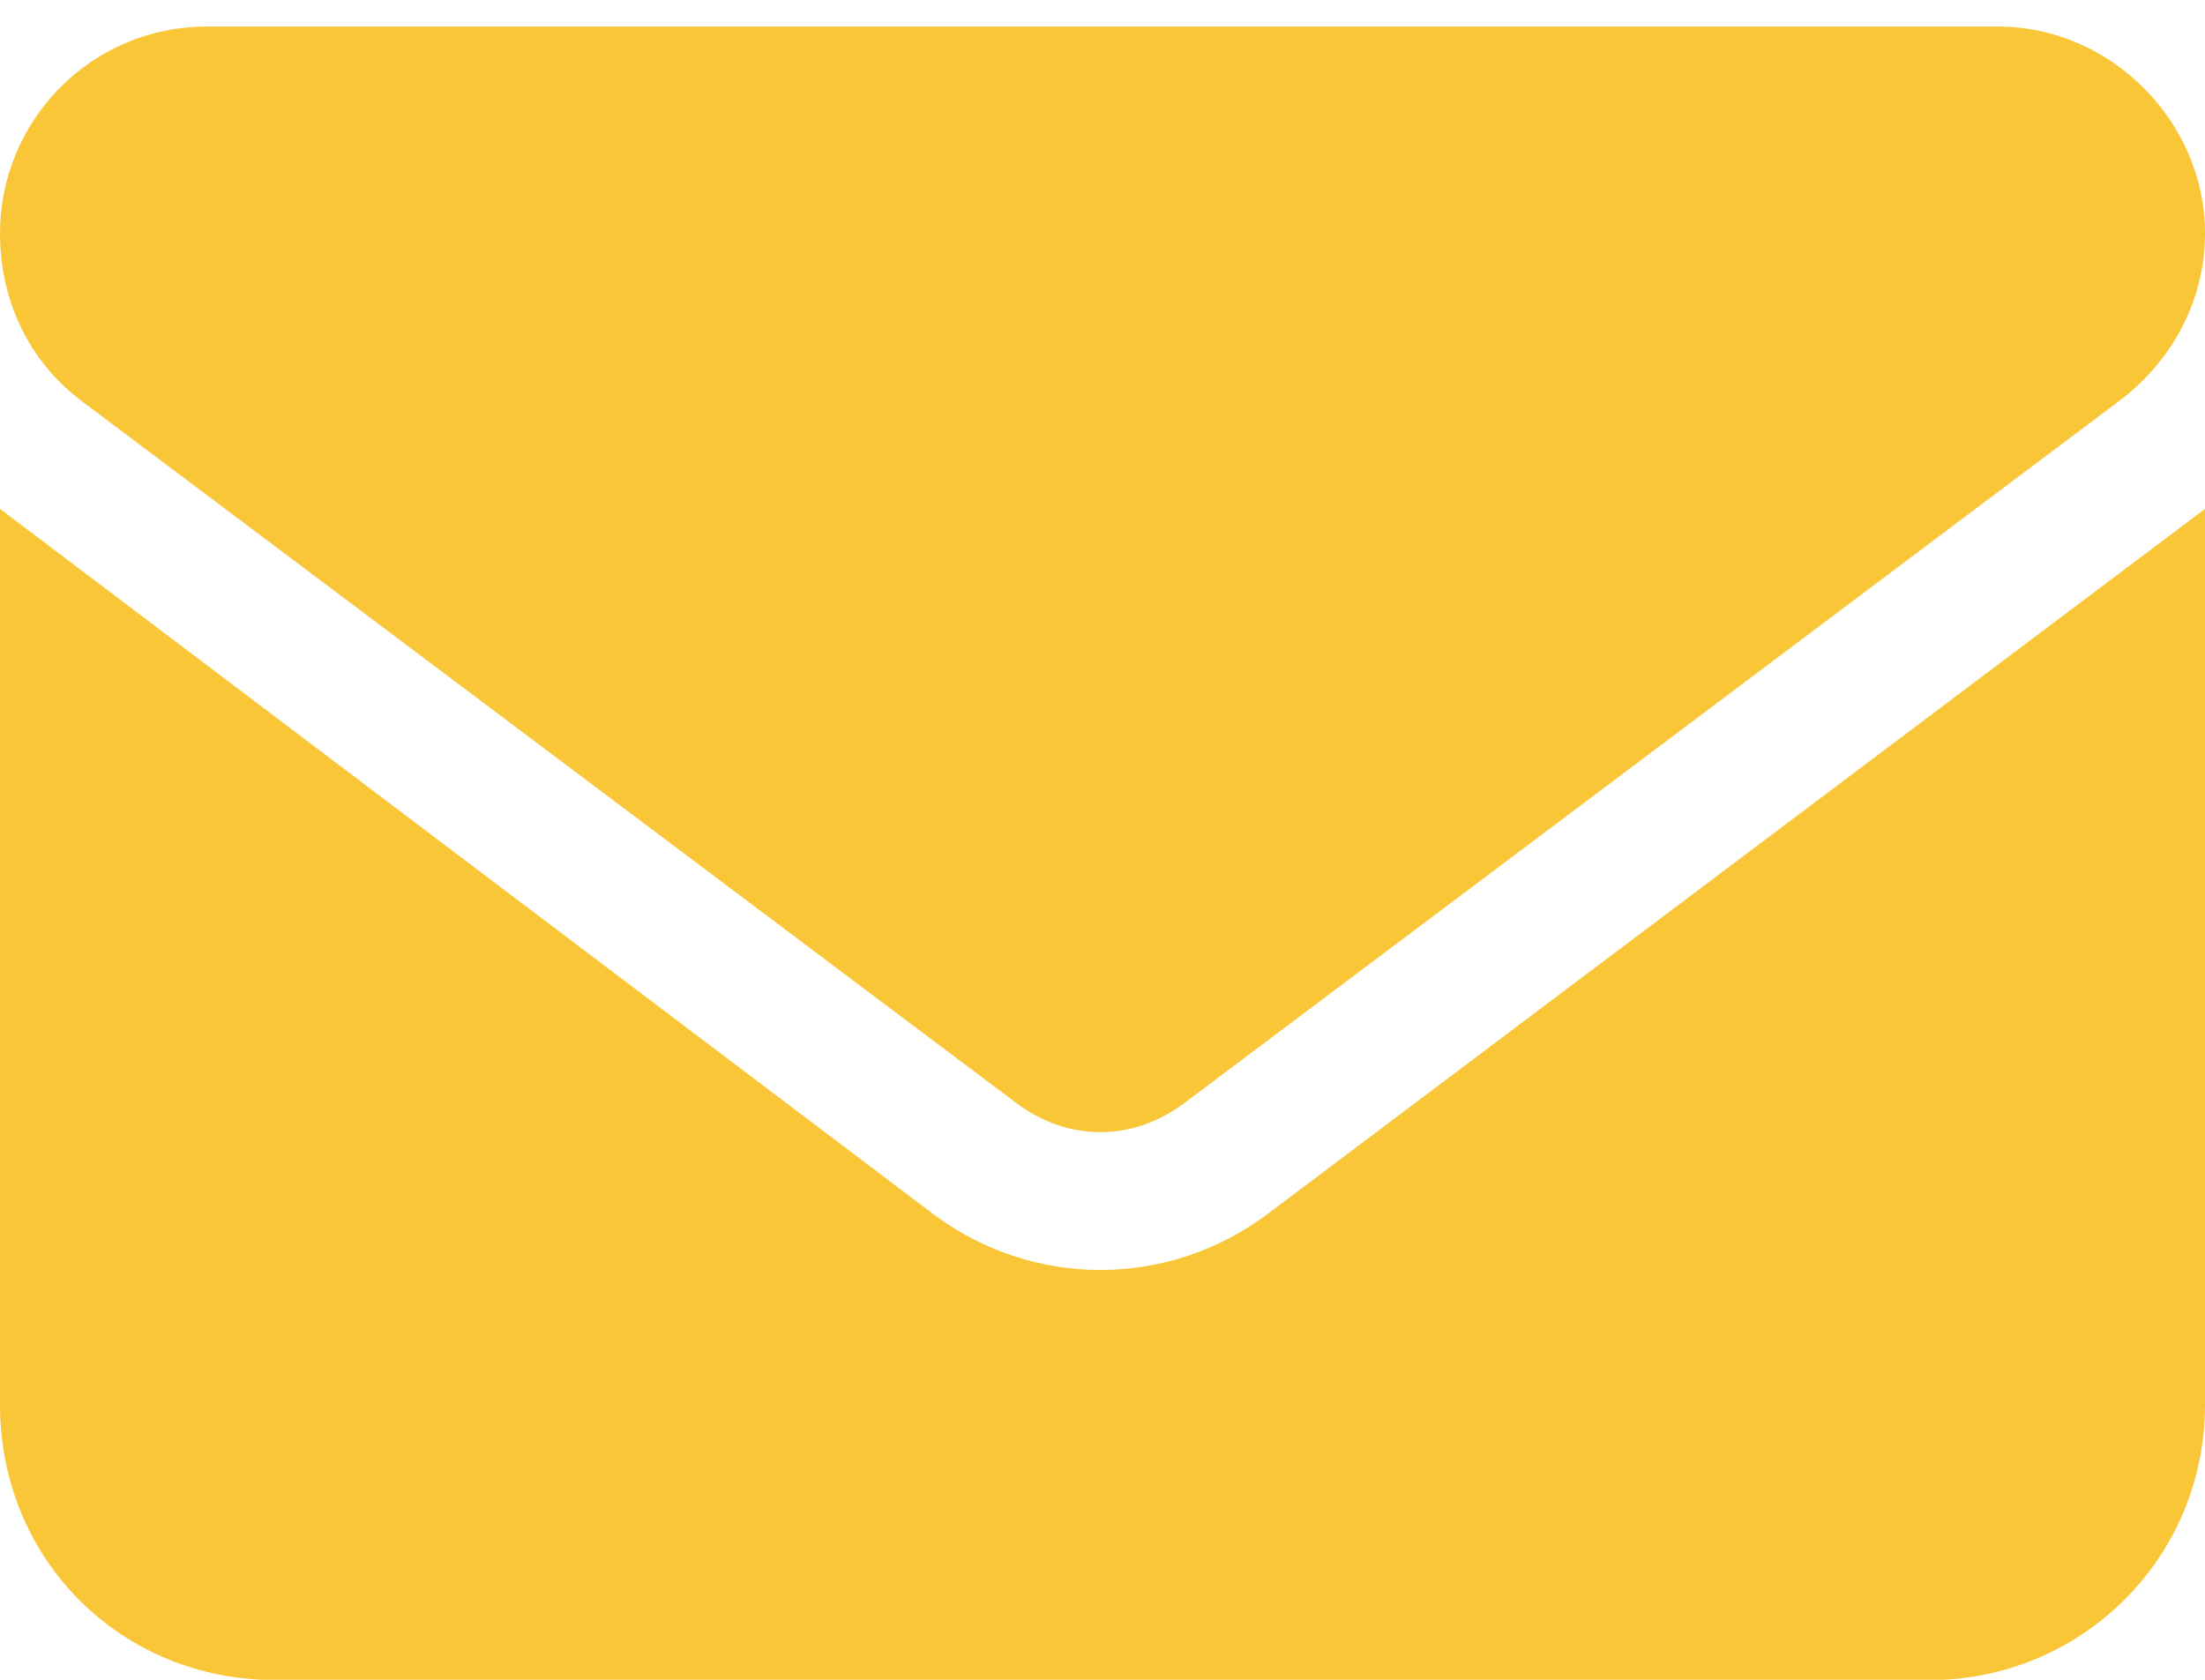 <svg xmlns="http://www.w3.org/2000/svg" width="21" height="16" viewBox="0 0 21 16" fill="none">
<path d="M1.969 0.253H19.031C20.098 0.253 21 1.155 21 2.222C21 2.878 20.672 3.452 20.18 3.821L11.279 10.507C10.787 10.876 10.172 10.876 9.68 10.507L0.779 3.821C0.287 3.452 0 2.878 0 2.222C0 1.155 0.861 0.253 1.969 0.253ZM0 4.847L8.9 11.573C9.844 12.271 11.115 12.271 12.059 11.573L21 4.847V13.378C21 14.855 19.811 16.003 18.375 16.003H2.625C1.148 16.003 0 14.855 0 13.378V4.847Z" fill="#F9C637"/>
<script xmlns=""/></svg>